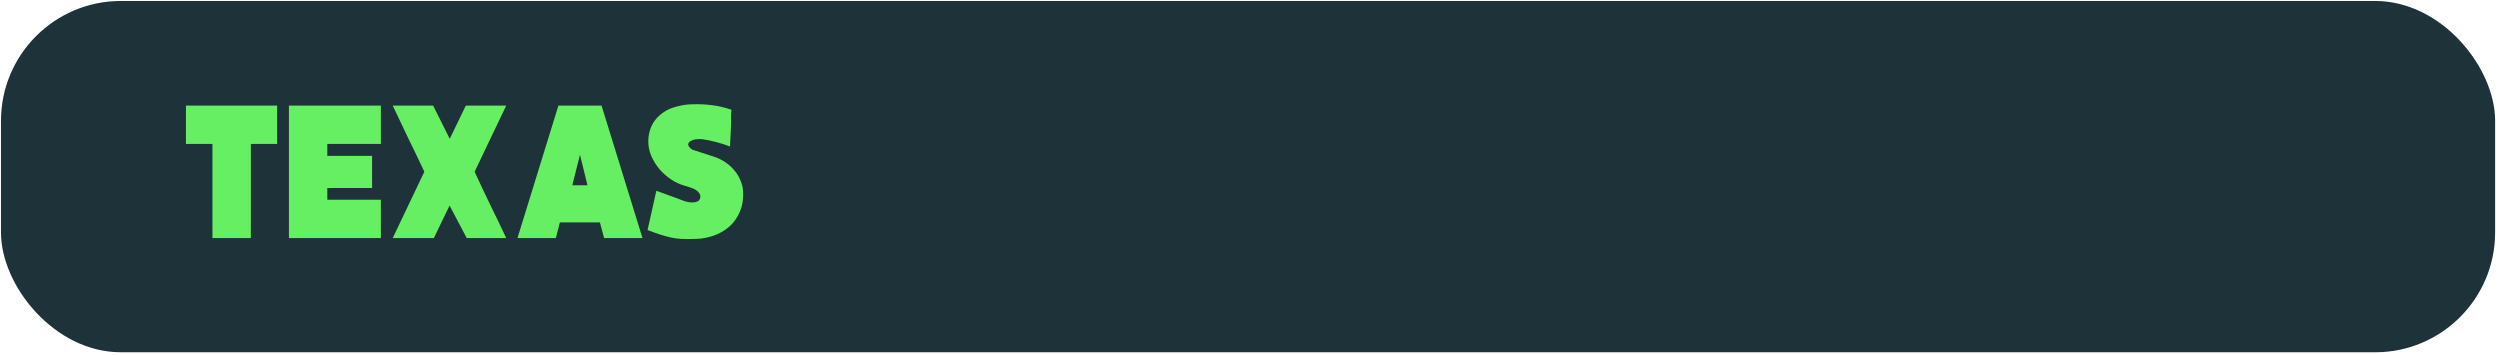 <svg xmlns="http://www.w3.org/2000/svg" width="366" height="52" viewBox="0 0 366 52" fill="none"><rect x="0.143" y="0.143" width="365.143" height="51.429" rx="17.554" fill="#1E3239"></rect><path d="M40.577 15.456V21.075H36.723V34.857H31.103V21.075H27.223V15.456H40.577ZM55.759 29.238V34.857H42.298V15.456H55.759V21.075H47.918V22.815H54.475V27.525H47.918V29.238H55.759ZM74.112 15.456L69.483 25.143C70.232 26.767 70.999 28.39 71.784 30.014C72.587 31.637 73.363 33.252 74.112 34.857H68.332L65.816 30.094L63.515 34.857H57.494L62.123 25.143C61.374 23.537 60.598 21.923 59.795 20.299C59.01 18.676 58.243 17.061 57.494 15.456H63.408L65.843 20.326L68.198 15.456H74.112ZM88.067 15.456L94.062 34.857H88.442L87.826 32.556H81.966L81.377 34.857H75.757L81.752 15.456H88.067ZM86.007 27.123L84.909 22.654L83.785 27.123H86.007ZM101.414 15.268C102.359 15.233 103.296 15.277 104.224 15.402C105.169 15.509 106.124 15.732 107.087 16.071C107.052 16.374 107.034 16.597 107.034 16.74C107.034 16.883 107.034 17.106 107.034 17.409C107.034 17.695 107.025 18.141 107.007 18.747C106.989 19.336 106.945 20.237 106.873 21.45C106.302 21.218 105.642 21.004 104.893 20.808C104.144 20.612 103.457 20.469 102.832 20.38C102.475 20.344 102.128 20.353 101.789 20.406C101.467 20.46 101.182 20.585 100.932 20.781C100.736 20.977 100.7 21.183 100.825 21.397C100.968 21.611 101.137 21.78 101.334 21.905L104.384 22.895C105.027 23.091 105.615 23.368 106.151 23.725C106.686 24.082 107.15 24.501 107.542 24.983C107.935 25.446 108.238 25.964 108.452 26.535C108.684 27.106 108.8 27.712 108.8 28.355C108.818 29.3 108.666 30.156 108.345 30.924C108.042 31.673 107.614 32.333 107.061 32.904C106.507 33.457 105.838 33.912 105.053 34.269C104.286 34.608 103.448 34.831 102.538 34.938C102.413 34.956 102.226 34.965 101.976 34.965C101.726 34.982 101.459 34.991 101.173 34.991C100.638 35.009 100.12 35 99.621 34.965C99.121 34.929 98.666 34.866 98.256 34.777C97.774 34.67 97.275 34.536 96.757 34.376C96.258 34.215 95.607 33.983 94.804 33.68L96.088 27.926C96.356 28.015 96.624 28.114 96.891 28.221C97.159 28.31 97.427 28.408 97.694 28.515L98.952 28.97C99.362 29.131 99.764 29.282 100.156 29.425C100.566 29.568 101.004 29.639 101.467 29.639C101.753 29.621 101.994 29.559 102.19 29.452C102.386 29.327 102.502 29.113 102.538 28.809C102.538 28.595 102.475 28.408 102.351 28.247C102.226 28.069 102.065 27.926 101.869 27.819C101.69 27.694 101.494 27.596 101.28 27.525C101.066 27.436 100.861 27.364 100.665 27.311C99.826 27.114 99.059 26.793 98.363 26.347C97.667 25.884 97.061 25.357 96.543 24.768C96.044 24.162 95.642 23.511 95.339 22.815C95.054 22.119 94.911 21.423 94.911 20.727C94.911 20.157 94.991 19.604 95.152 19.068C95.312 18.533 95.562 18.043 95.901 17.596C96.258 17.133 96.695 16.731 97.212 16.392C97.748 16.035 98.381 15.768 99.112 15.589C99.915 15.375 100.682 15.268 101.414 15.268Z" fill="#67EF64"></path></svg>